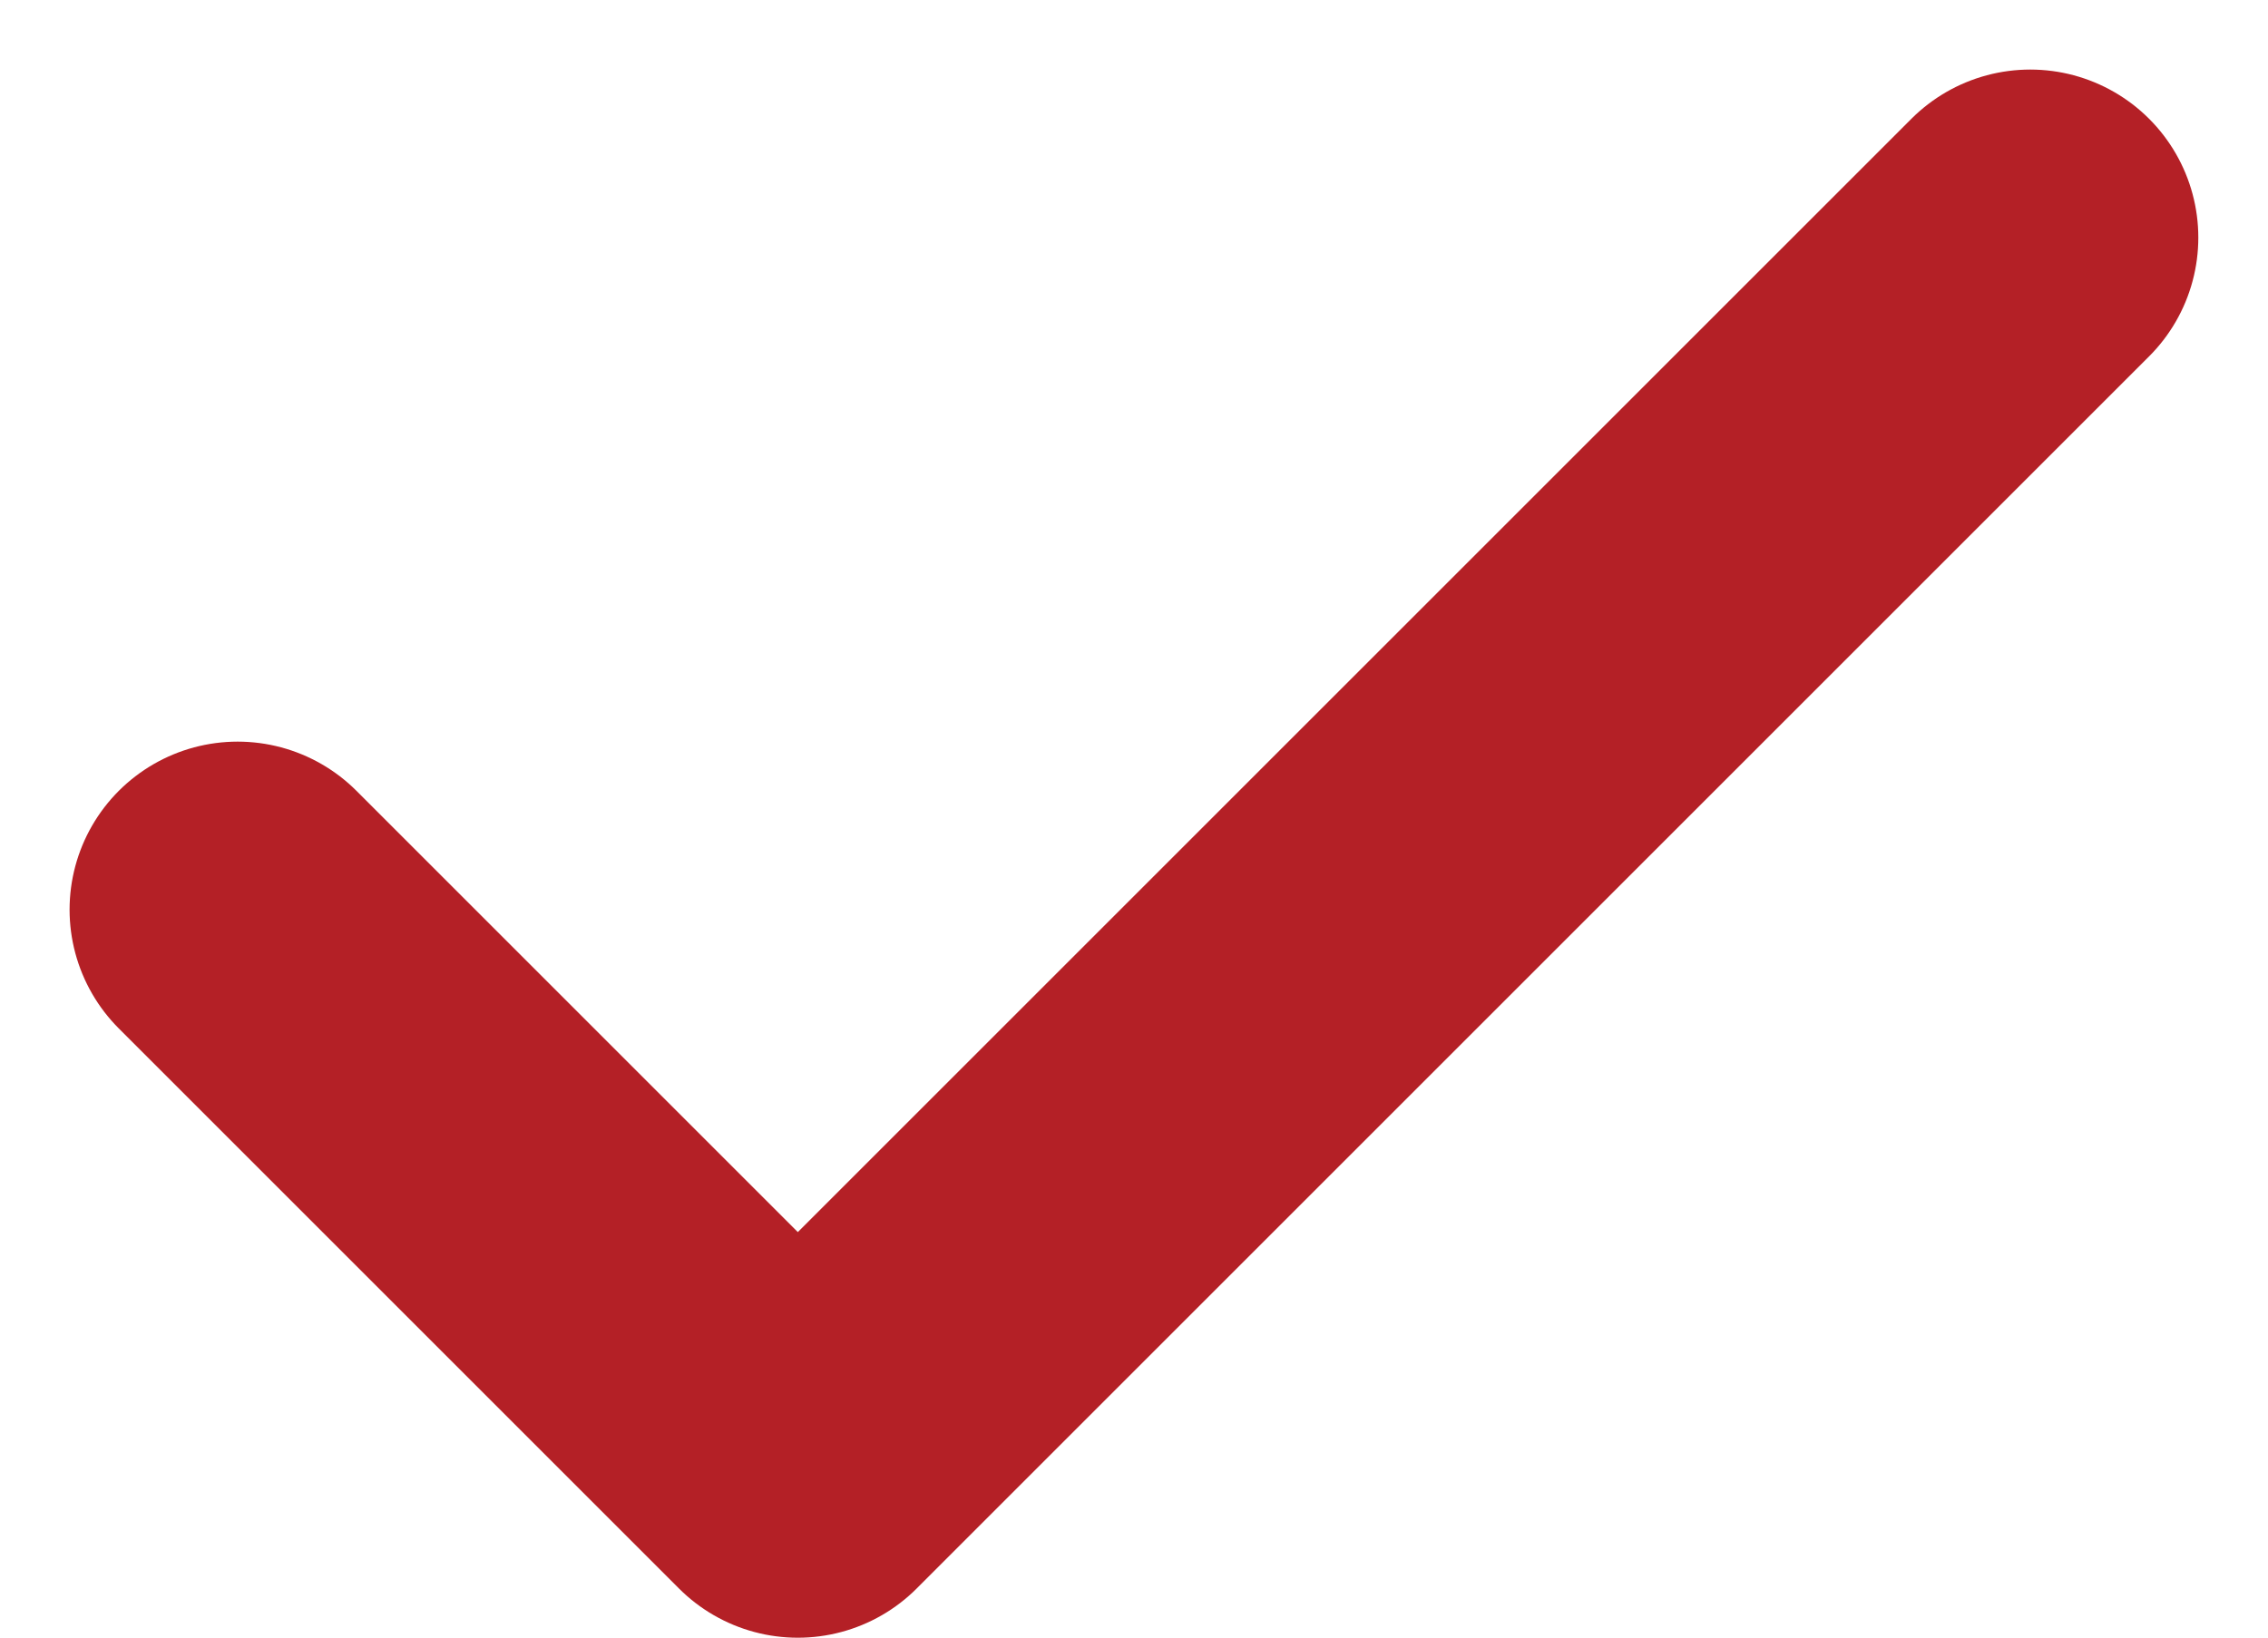 <svg xmlns="http://www.w3.org/2000/svg" width="20.243" height="14.621" viewBox="0 0 20.243 14.621">
  <path id="check" d="M20,6,9,17,4,12" transform="translate(-1.879 -3.879)" fill="none" stroke="#b42026" stroke-linecap="round" stroke-linejoin="round" stroke-width="3"/>
</svg>
